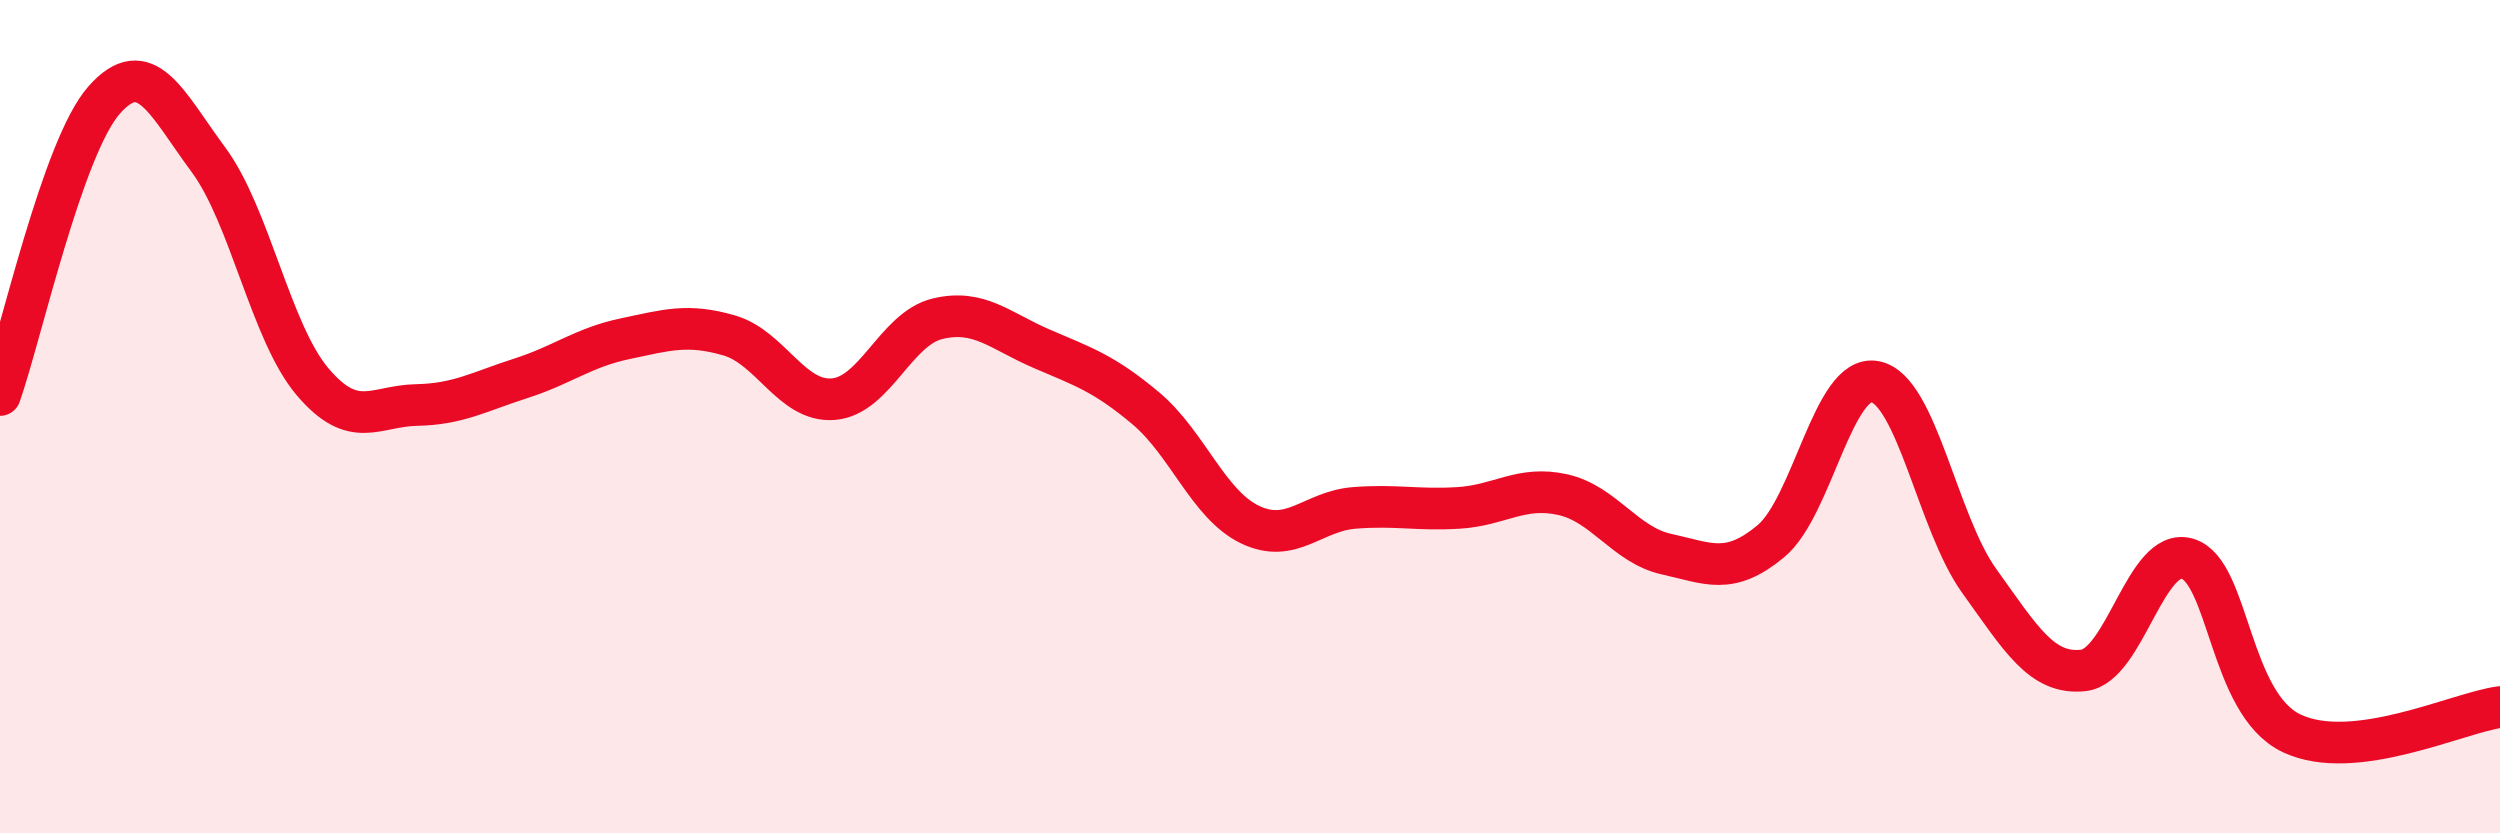 
    <svg width="60" height="20" viewBox="0 0 60 20" xmlns="http://www.w3.org/2000/svg">
      <path
        d="M 0,9.48 C 0.5,8.06 1.5,3.53 2.5,2.4 C 3.5,1.27 4,2.48 5,3.83 C 6,5.18 6.5,7.98 7.5,9.16 C 8.5,10.34 9,9.74 10,9.72 C 11,9.7 11.5,9.4 12.5,9.08 C 13.5,8.76 14,8.34 15,8.13 C 16,7.92 16.5,7.76 17.5,8.05 C 18.5,8.34 19,9.66 20,9.58 C 21,9.5 21.5,7.89 22.5,7.65 C 23.5,7.41 24,7.94 25,8.37 C 26,8.8 26.5,8.96 27.5,9.8 C 28.5,10.64 29,12.11 30,12.59 C 31,13.07 31.5,12.27 32.5,12.19 C 33.5,12.11 34,12.25 35,12.19 C 36,12.13 36.5,11.65 37.5,11.87 C 38.5,12.09 39,13.08 40,13.3 C 41,13.52 41.5,13.82 42.5,12.99 C 43.5,12.16 44,8.97 45,9.16 C 46,9.35 46.5,12.55 47.5,13.94 C 48.5,15.33 49,16.2 50,16.09 C 51,15.98 51.5,13.11 52.5,13.41 C 53.5,13.71 53.5,16.89 55,17.6 C 56.5,18.31 59,17.1 60,16.97L60 20L0 20Z"
        fill="#EB0A25"
        opacity="0.1"
        stroke-linecap="round"
        stroke-linejoin="round"
      />
      <path
        d="M 0,9.48 C 0.5,8.06 1.5,3.53 2.5,2.4 C 3.5,1.27 4,2.48 5,3.83 C 6,5.18 6.5,7.98 7.5,9.16 C 8.5,10.34 9,9.74 10,9.72 C 11,9.7 11.5,9.4 12.5,9.08 C 13.5,8.76 14,8.34 15,8.13 C 16,7.92 16.5,7.76 17.5,8.05 C 18.5,8.34 19,9.66 20,9.58 C 21,9.5 21.5,7.89 22.5,7.65 C 23.5,7.41 24,7.94 25,8.37 C 26,8.8 26.5,8.96 27.5,9.8 C 28.5,10.64 29,12.11 30,12.59 C 31,13.07 31.5,12.27 32.5,12.19 C 33.5,12.11 34,12.25 35,12.19 C 36,12.13 36.5,11.65 37.5,11.87 C 38.5,12.09 39,13.08 40,13.3 C 41,13.52 41.5,13.82 42.5,12.99 C 43.5,12.16 44,8.97 45,9.16 C 46,9.35 46.5,12.55 47.5,13.94 C 48.5,15.33 49,16.2 50,16.09 C 51,15.98 51.5,13.11 52.5,13.41 C 53.5,13.71 53.5,16.89 55,17.6 C 56.5,18.31 59,17.1 60,16.97"
        stroke="#EB0A25"
        stroke-width="1"
        fill="none"
        stroke-linecap="round"
        stroke-linejoin="round"
      />
    </svg>
  